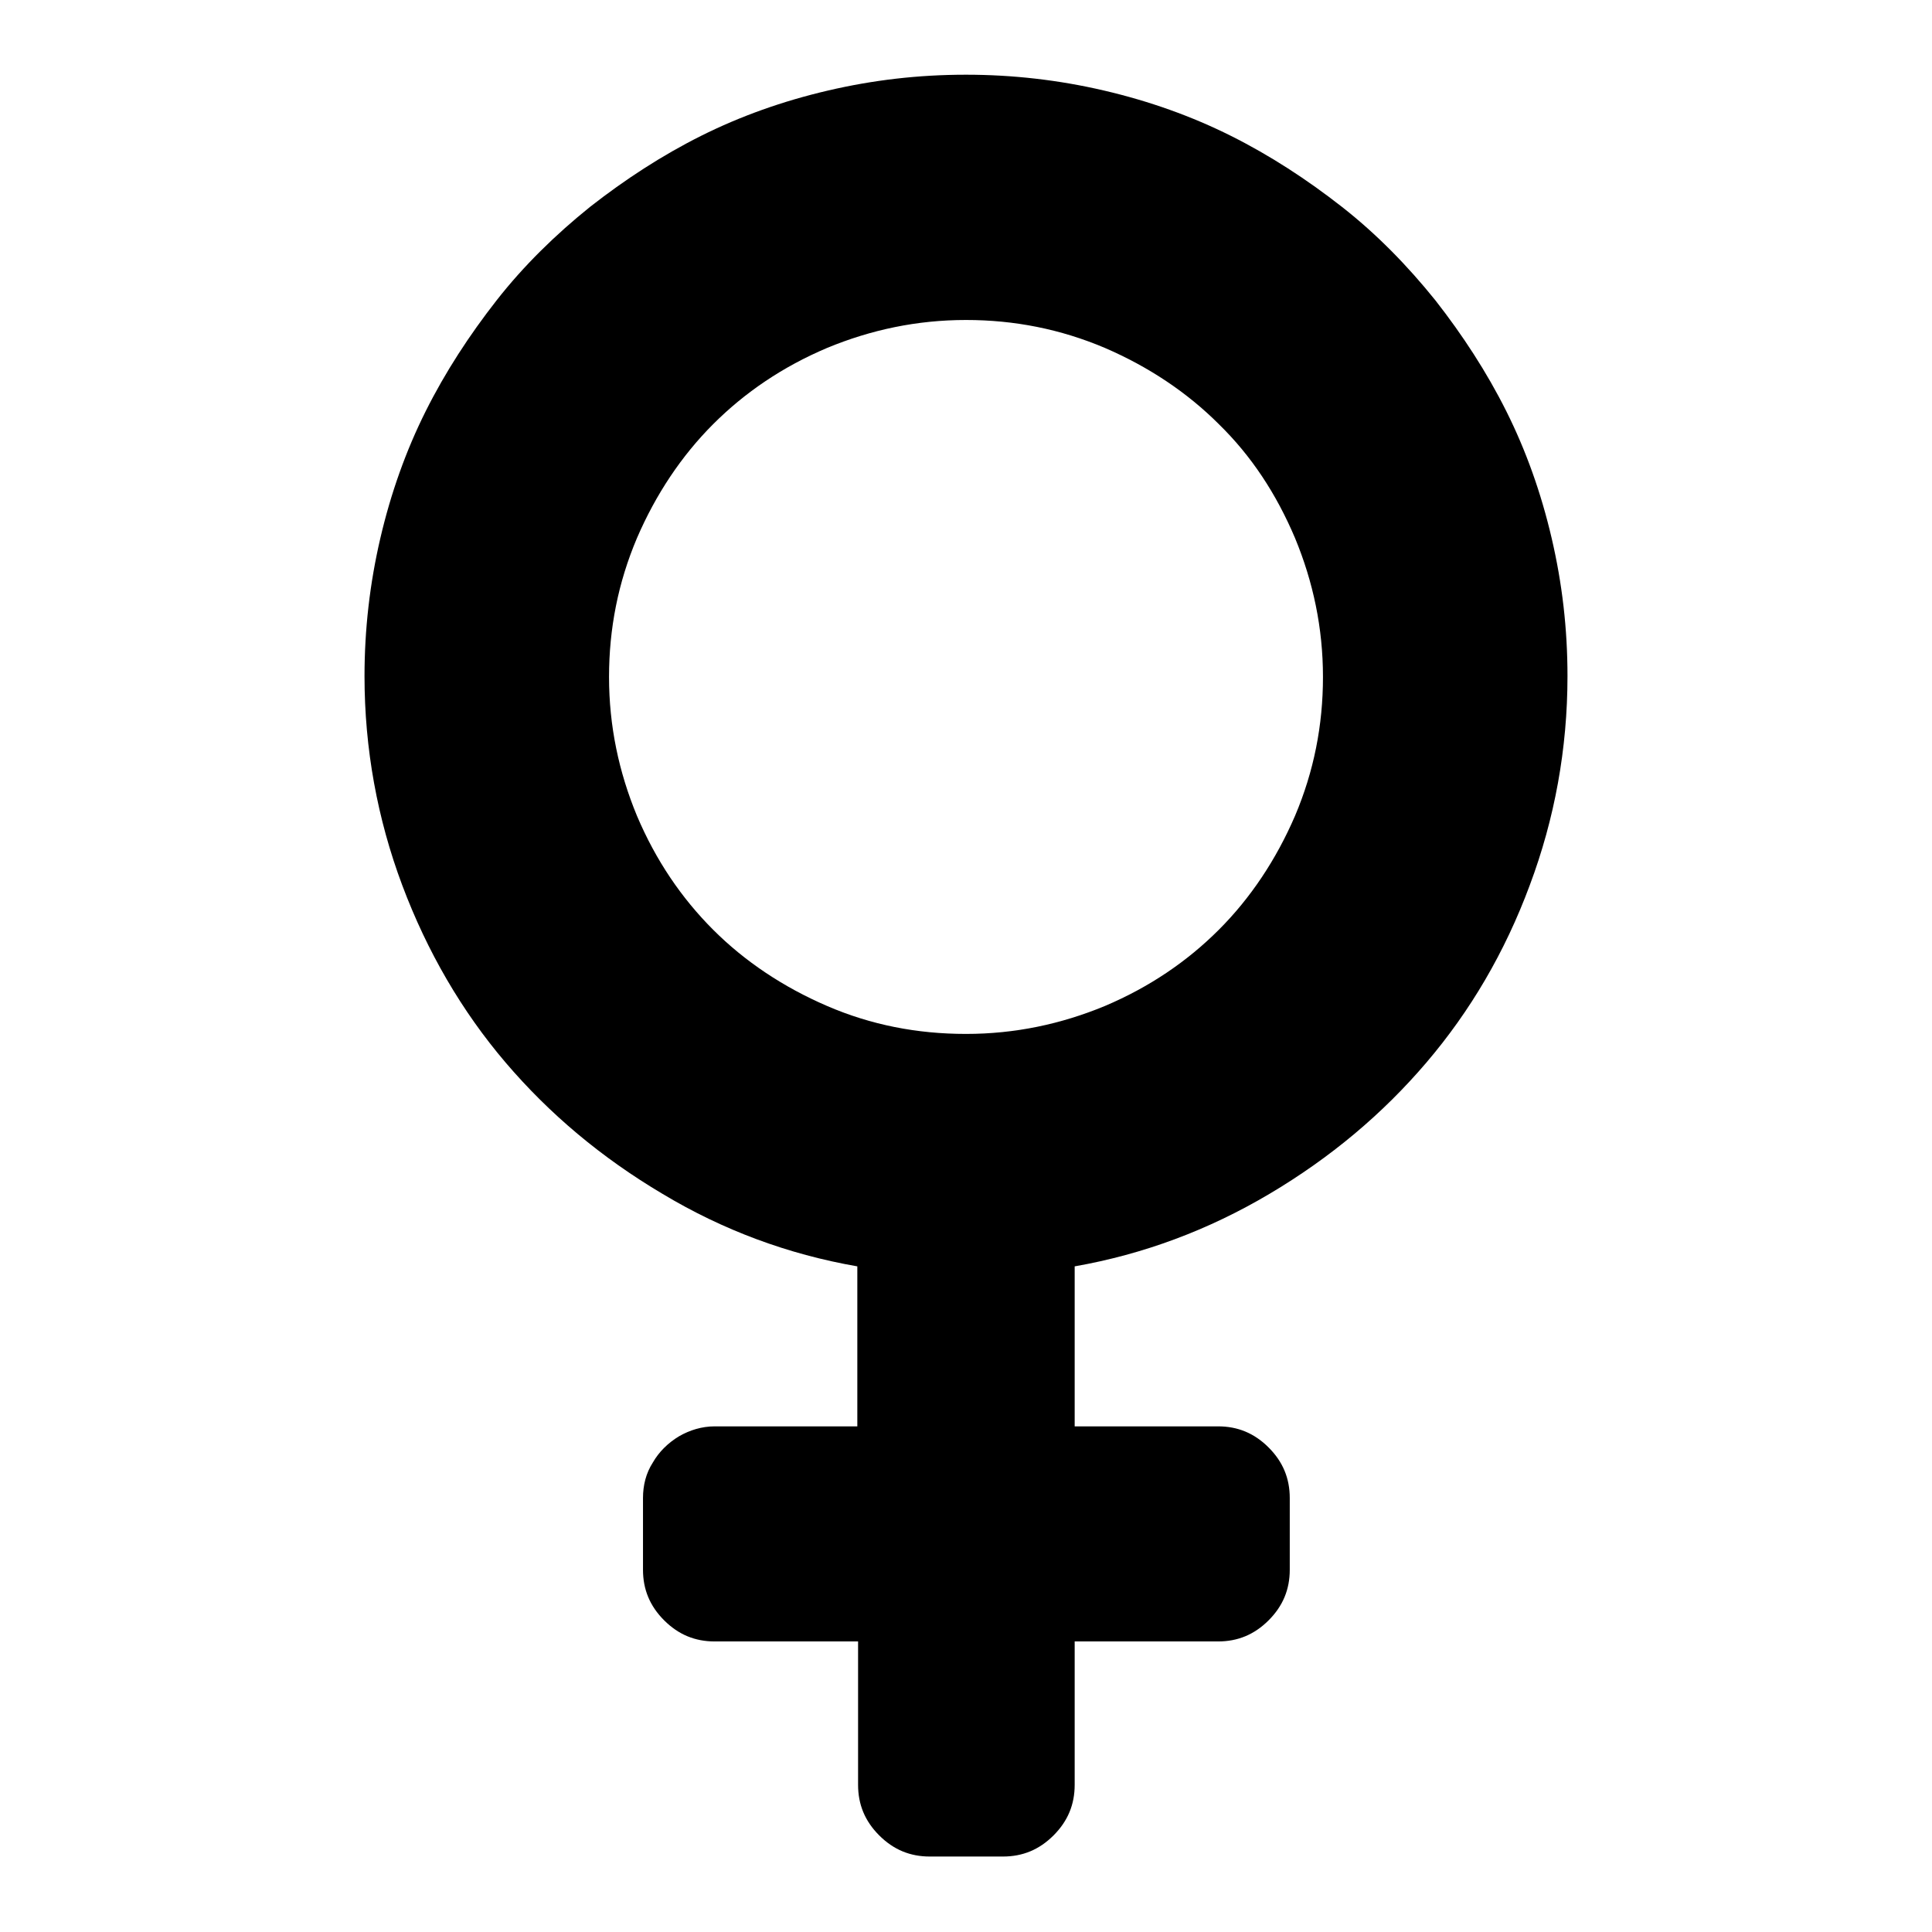 <?xml version="1.0" encoding="utf-8"?>
<!-- Svg Vector Icons : http://www.onlinewebfonts.com/icon -->
<!DOCTYPE svg PUBLIC "-//W3C//DTD SVG 1.1//EN" "http://www.w3.org/Graphics/SVG/1.1/DTD/svg11.dtd">
<svg version="1.1" xmlns="http://www.w3.org/2000/svg" xmlns:xlink="http://www.w3.org/1999/xlink" x="0px" y="0px" viewBox="0 0 256 256" enable-background="new 0 0 256 256" xml:space="preserve">
<g><g><g><path fill="#000000" d="M123.2,246c-2.6,0-4.8-0.9-6.7-2.8c-1.9-1.9-2.8-4.1-2.8-6.7v-19h-19c-2.6,0-4.8-0.9-6.7-2.8c-1.9-1.9-2.8-4.1-2.8-6.7v-9.5c0-1.7,0.4-3.3,1.3-4.7c0.8-1.4,2-2.6,3.5-3.5c1.4-0.8,3-1.3,4.7-1.3h18.9v-21.2c-9.2-1.6-17.8-4.8-25.8-9.6c-8.1-4.8-15-10.6-20.8-17.4c-5.8-6.8-10.4-14.7-13.7-23.5s-5-18.1-5-27.7c0-6.2,0.7-12.3,2.1-18.3c1.4-6,3.4-11.6,6-16.8c2.6-5.2,5.8-10.1,9.4-14.7c3.6-4.6,7.8-8.7,12.4-12.4c4.6-3.6,9.5-6.8,14.7-9.4c5.2-2.6,10.8-4.6,16.8-6c6-1.4,12-2.1,18.3-2.1c6.2,0,12.3,0.7,18.3,2.1c6,1.4,11.6,3.4,16.8,6c5.2,2.6,10.1,5.8,14.7,9.4c4.6,3.6,8.7,7.8,12.4,12.4c3.6,4.6,6.8,9.5,9.4,14.7c2.6,5.2,4.6,10.8,6,16.8c1.4,6,2.1,12,2.1,18.3c0,9.6-1.7,18.9-5,27.7c-3.3,8.9-7.9,16.7-13.7,23.5c-5.8,6.8-12.7,12.6-20.8,17.4s-16.7,8-25.8,9.6v21.2h19c2.6,0,4.8,0.9,6.7,2.8c1.9,1.9,2.8,4.1,2.8,6.7v9.5c0,2.6-0.9,4.8-2.8,6.7c-1.9,1.9-4.1,2.8-6.7,2.8h-19v19c0,2.6-0.9,4.8-2.8,6.7c-1.9,1.9-4.1,2.8-6.7,2.8L123.2,246L123.2,246z M128,137c6.5,0,12.6-1.3,18.4-3.7c5.9-2.5,10.9-5.9,15.1-10.1c4.2-4.2,7.6-9.3,10.1-15.1c2.5-5.9,3.7-12,3.7-18.4c0-6.5-1.3-12.6-3.7-18.4c-2.5-5.9-5.8-10.9-10.1-15.1c-4.2-4.2-9.3-7.6-15.1-10.1c-5.9-2.5-12-3.7-18.4-3.7c-6.5,0-12.6,1.3-18.4,3.7c-5.9,2.5-10.9,5.9-15.1,10.1c-4.2,4.2-7.6,9.3-10.1,15.1c-2.5,5.9-3.7,12-3.7,18.4c0,6.5,1.3,12.6,3.7,18.4c2.5,5.9,5.9,10.9,10.1,15.1c4.2,4.2,9.3,7.6,15.1,10.1C115.4,135.8,121.5,137,128,137z"/></g></g></g>
</svg>